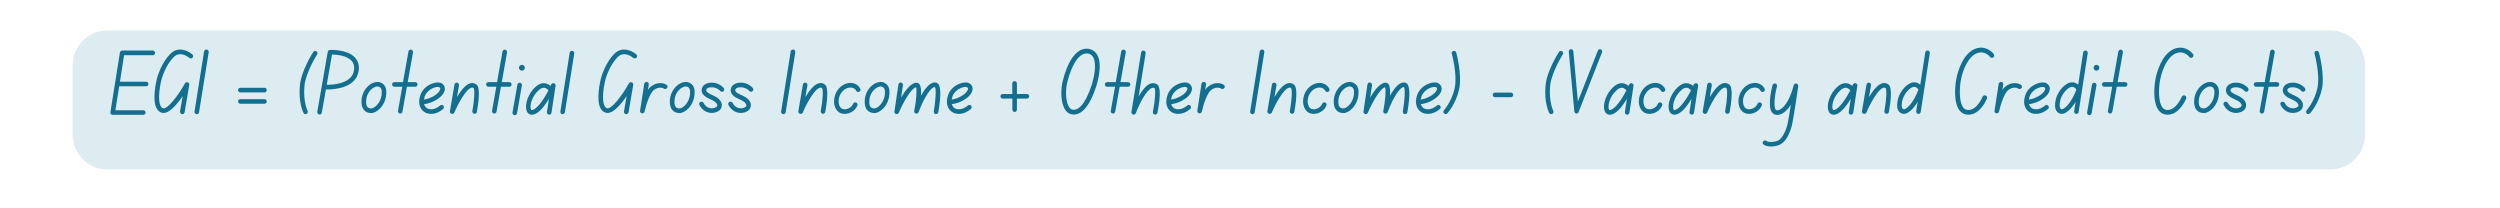 <svg xmlns="http://www.w3.org/2000/svg" xmlns:xlink="http://www.w3.org/1999/xlink" width="480" zoomAndPan="magnify" viewBox="0 0 360 30" height="40" preserveAspectRatio="xMidYMid meet" version="1.0"><defs><g/></defs><path fill="#dcecf1" d="M 15.477 4.387 L 335.566 4.387 C 336.895 4.387 338.168 4.914 339.105 5.852 C 340.047 6.789 340.574 8.062 340.574 9.391 L 340.574 19.402 C 340.574 20.73 340.047 22.004 339.105 22.941 C 338.168 23.879 336.895 24.406 335.566 24.406 L 15.477 24.406 C 14.148 24.406 12.875 23.879 11.938 22.941 C 10.996 22.004 10.469 20.73 10.469 19.402 L 10.469 9.391 C 10.469 6.625 12.711 4.387 15.477 4.387 Z M 15.477 4.387 " fill-opacity="1" fill-rule="nonzero"/><g fill="#136f8f" fill-opacity="1"><g transform="translate(15.804, 16.453)"><g><path d="M 6.199 -9.172 L 1.785 -9.172 C 1.625 -9.172 1.492 -9.051 1.465 -8.891 L 0.094 -0.293 C 0.078 -0.199 0.105 -0.105 0.172 -0.027 C 0.238 0.039 0.32 0.078 0.426 0.078 L 4.824 0.078 C 5.012 0.078 5.16 -0.066 5.16 -0.238 C 5.16 -0.426 5.012 -0.574 4.824 -0.574 L 0.812 -0.574 L 1.359 -4.027 L 5.254 -4.027 C 5.426 -4.027 5.574 -4.172 5.574 -4.359 C 5.574 -4.531 5.426 -4.68 5.254 -4.68 L 1.465 -4.68 L 2.066 -8.504 L 6.199 -8.504 C 6.387 -8.504 6.531 -8.664 6.531 -8.84 C 6.531 -9.023 6.387 -9.172 6.199 -9.172 Z M 6.199 -9.172 "/></g></g></g><g fill="#136f8f" fill-opacity="1"><g transform="translate(21.962, 16.453)"><g><path d="M 5.73 -8.625 C 5.133 -9.145 3.691 -9.84 2.574 -8.707 C 1.348 -7.492 0.691 -5.547 0.535 -4.691 C 0.172 -2.879 0.012 -0.641 1.32 -0.227 C 2.266 0.078 3.48 -1.348 4.348 -2.613 L 3.961 -0.414 C 3.934 -0.227 4.051 -0.055 4.238 -0.012 C 4.254 -0.012 4.281 -0.012 4.293 -0.012 C 4.453 -0.012 4.598 -0.133 4.625 -0.293 L 5.293 -4.227 C 5.32 -4.387 5.227 -4.547 5.078 -4.598 C 4.918 -4.652 4.746 -4.586 4.664 -4.438 C 3.625 -2.559 2.105 -0.668 1.52 -0.867 C 0.895 -1.055 0.773 -2.48 1.188 -4.559 C 1.348 -5.348 1.934 -7.117 3.055 -8.238 C 4.012 -9.199 5.238 -8.172 5.293 -8.117 C 5.438 -8 5.641 -8.012 5.773 -8.16 C 5.891 -8.293 5.879 -8.504 5.73 -8.625 Z M 5.73 -8.625 "/></g></g></g><g fill="#136f8f" fill-opacity="1"><g transform="translate(27.88, 16.453)"><g><path d="M 0.785 -0.293 L 2.172 -8.934 C 2.199 -9.117 2.066 -9.293 1.895 -9.32 C 1.707 -9.344 1.531 -9.227 1.508 -9.039 L 0.133 -0.398 C 0.094 -0.227 0.227 -0.055 0.414 -0.012 C 0.426 -0.012 0.441 -0.012 0.465 -0.012 C 0.625 -0.012 0.762 -0.133 0.785 -0.293 Z M 0.785 -0.293 "/></g></g></g><g fill="#136f8f" fill-opacity="1"><g transform="translate(30.173, 16.453)"><g/></g></g><g fill="#136f8f" fill-opacity="1"><g transform="translate(33.786, 16.453)"><g><path d="M 0.828 -3.145 L 4.305 -3.145 C 4.48 -3.145 4.625 -3.293 4.625 -3.48 C 4.625 -3.668 4.48 -3.812 4.305 -3.812 L 0.828 -3.812 C 0.641 -3.812 0.492 -3.668 0.492 -3.48 C 0.492 -3.293 0.641 -3.145 0.828 -3.145 Z M 4.305 -2.172 L 0.828 -2.172 C 0.641 -2.172 0.492 -2.027 0.492 -1.84 C 0.492 -1.668 0.641 -1.52 0.828 -1.52 L 4.305 -1.52 C 4.48 -1.52 4.625 -1.668 4.625 -1.84 C 4.625 -2.027 4.48 -2.172 4.305 -2.172 Z M 4.305 -2.172 "/></g></g></g><g fill="#136f8f" fill-opacity="1"><g transform="translate(39.104, 16.453)"><g/></g></g><g fill="#136f8f" fill-opacity="1"><g transform="translate(42.716, 16.453)"><g><path d="M 2.945 -8.613 C 3.055 -8.773 3 -8.973 2.852 -9.066 C 2.691 -9.172 2.492 -9.117 2.398 -8.973 C 2.32 -8.867 0.652 -6.254 0.465 -4.133 C 0.238 -1.652 0.961 -0.254 0.988 -0.188 C 1.055 -0.078 1.16 -0.012 1.281 -0.012 C 1.332 -0.012 1.387 -0.027 1.441 -0.055 C 1.602 -0.133 1.652 -0.332 1.574 -0.492 C 1.574 -0.508 0.918 -1.801 1.121 -4.066 C 1.305 -6.027 2.934 -8.586 2.945 -8.613 Z M 2.945 -8.613 "/></g></g></g><g fill="#136f8f" fill-opacity="1"><g transform="translate(45.636, 16.453)"><g><path d="M 5.48 -8.172 C 4.359 -9.371 1.973 -9.266 1.867 -9.266 C 1.719 -9.25 1.586 -9.145 1.559 -8.984 L 0.055 -0.359 C 0.027 -0.172 0.148 0 0.32 0.027 C 0.348 0.039 0.359 0.039 0.387 0.039 C 0.547 0.039 0.68 -0.078 0.707 -0.238 L 1.293 -3.574 C 1.707 -3.559 2.48 -3.586 3.293 -3.773 C 4.906 -4.145 5.852 -5.012 6.012 -6.277 C 6.117 -7.039 5.934 -7.664 5.48 -8.172 Z M 5.348 -6.371 C 5.094 -4.414 2.398 -4.238 1.414 -4.238 L 2.172 -8.598 C 2.773 -8.586 4.281 -8.492 4.984 -7.707 C 5.305 -7.359 5.426 -6.934 5.348 -6.371 Z M 5.348 -6.371 "/></g></g></g><g fill="#136f8f" fill-opacity="1"><g transform="translate(51.634, 16.453)"><g><path d="M 3.984 -3.453 C 3.945 -3.895 3.719 -4.281 3.348 -4.48 C 2.961 -4.719 2.465 -4.707 1.988 -4.48 C 1.32 -4.16 0.52 -3.32 0.426 -2.039 C 0.387 -1.387 0.508 -0.895 0.812 -0.574 C 1.055 -0.305 1.398 -0.172 1.828 -0.172 C 2.238 -0.172 2.719 -0.441 3.133 -0.879 C 3.492 -1.266 4.078 -2.121 3.984 -3.453 Z M 2.641 -1.32 C 2.332 -0.988 2 -0.84 1.828 -0.84 C 1.586 -0.84 1.414 -0.895 1.293 -1.027 C 1.133 -1.199 1.055 -1.531 1.094 -1.988 C 1.145 -2.934 1.734 -3.625 2.266 -3.879 C 2.426 -3.961 2.574 -4 2.707 -4 C 2.828 -4 2.934 -3.973 3.027 -3.918 C 3.199 -3.812 3.305 -3.625 3.332 -3.414 C 3.414 -2.32 2.934 -1.641 2.641 -1.32 Z M 2.641 -1.32 "/></g></g></g><g fill="#136f8f" fill-opacity="1"><g transform="translate(55.966, 16.453)"><g><path d="M 3.824 -4.625 L 2.746 -4.625 L 3.508 -8.918 C 3.531 -9.094 3.414 -9.266 3.238 -9.305 C 3.055 -9.332 2.879 -9.211 2.852 -9.039 L 2.066 -4.625 L 0.828 -4.625 C 0.641 -4.625 0.492 -4.48 0.492 -4.293 C 0.492 -4.105 0.641 -3.961 0.828 -3.961 L 1.961 -3.961 L 1.348 -0.492 C 1.305 -0.305 1.426 -0.148 1.613 -0.105 C 1.625 -0.105 1.641 -0.105 1.668 -0.105 C 1.828 -0.105 1.961 -0.215 1.988 -0.375 L 2.625 -3.961 L 3.824 -3.961 C 4.012 -3.961 4.16 -4.105 4.16 -4.293 C 4.16 -4.48 4.012 -4.625 3.824 -4.625 Z M 3.824 -4.625 "/></g></g></g><g fill="#136f8f" fill-opacity="1"><g transform="translate(59.965, 16.453)"><g><path d="M 3.426 -1.266 C 3.078 -0.973 2.531 -0.641 1.895 -0.734 C 1.602 -0.773 1.375 -0.918 1.227 -1.172 C 1.172 -1.254 1.133 -1.348 1.105 -1.453 C 1.574 -1.508 2.398 -1.691 3.266 -2.348 C 3.824 -2.773 4.133 -3.305 4.094 -3.758 C 4.066 -4.066 3.895 -4.32 3.586 -4.48 C 3.266 -4.641 2.746 -4.613 2.215 -4.398 C 1.441 -4.105 0.84 -3.508 0.586 -2.812 C 0.465 -2.465 0.398 -2.121 0.398 -1.812 C 0.398 -1.801 0.398 -1.801 0.398 -1.801 C 0.398 -1.758 0.398 -1.734 0.398 -1.707 C 0.414 -1.387 0.508 -1.078 0.652 -0.828 C 0.906 -0.414 1.305 -0.148 1.785 -0.078 C 1.906 -0.066 2.012 -0.055 2.105 -0.055 C 2.852 -0.055 3.453 -0.426 3.852 -0.762 C 3.984 -0.879 4 -1.094 3.879 -1.227 C 3.773 -1.375 3.559 -1.387 3.426 -1.266 Z M 1.199 -2.586 C 1.398 -3.105 1.867 -3.559 2.453 -3.801 C 2.691 -3.895 2.906 -3.934 3.066 -3.934 C 3.172 -3.934 3.238 -3.906 3.293 -3.895 C 3.414 -3.824 3.438 -3.758 3.438 -3.707 C 3.453 -3.531 3.281 -3.188 2.867 -2.867 C 2.145 -2.332 1.465 -2.16 1.078 -2.121 C 1.105 -2.266 1.145 -2.426 1.199 -2.586 Z M 1.199 -2.586 "/></g></g></g><g fill="#136f8f" fill-opacity="1"><g transform="translate(64.47, 16.453)"><g><path d="M 4.16 -4.266 C 3.895 -4.48 3.586 -4.547 3.266 -4.465 C 2.574 -4.293 1.879 -3.387 1.332 -2.48 L 1.625 -4.16 C 1.652 -4.348 1.531 -4.52 1.359 -4.547 C 1.172 -4.574 1 -4.453 0.973 -4.281 L 0.32 -0.441 C 0.293 -0.266 0.398 -0.105 0.559 -0.066 C 0.586 -0.055 0.625 -0.055 0.652 -0.055 C 0.785 -0.055 0.906 -0.133 0.961 -0.254 C 1.492 -1.531 2.641 -3.625 3.426 -3.824 C 3.547 -3.867 3.641 -3.84 3.734 -3.758 C 3.918 -3.52 3.84 -2.012 3.547 -0.453 C 3.52 -0.281 3.641 -0.105 3.812 -0.066 C 4 -0.039 4.16 -0.16 4.199 -0.332 C 4.426 -1.602 4.734 -3.801 4.16 -4.266 Z M 4.16 -4.266 "/></g></g></g><g fill="#136f8f" fill-opacity="1"><g transform="translate(69.509, 16.453)"><g><path d="M 3.824 -4.625 L 2.746 -4.625 L 3.508 -8.918 C 3.531 -9.094 3.414 -9.266 3.238 -9.305 C 3.055 -9.332 2.879 -9.211 2.852 -9.039 L 2.066 -4.625 L 0.828 -4.625 C 0.641 -4.625 0.492 -4.48 0.492 -4.293 C 0.492 -4.105 0.641 -3.961 0.828 -3.961 L 1.961 -3.961 L 1.348 -0.492 C 1.305 -0.305 1.426 -0.148 1.613 -0.105 C 1.625 -0.105 1.641 -0.105 1.668 -0.105 C 1.828 -0.105 1.961 -0.215 1.988 -0.375 L 2.625 -3.961 L 3.824 -3.961 C 4.012 -3.961 4.16 -4.105 4.16 -4.293 C 4.16 -4.48 4.012 -4.625 3.824 -4.625 Z M 3.824 -4.625 "/></g></g></g><g fill="#136f8f" fill-opacity="1"><g transform="translate(73.508, 16.453)"><g><path d="M 1.375 -4.531 C 1.199 -4.559 1.027 -4.438 1 -4.266 L 0.293 -0.254 C 0.266 -0.066 0.387 0.105 0.559 0.133 C 0.574 0.133 0.602 0.133 0.613 0.133 C 0.773 0.133 0.906 0.027 0.945 -0.133 L 1.641 -4.145 C 1.68 -4.332 1.559 -4.508 1.375 -4.531 Z M 1.652 -7.117 C 1.414 -7.117 1.227 -6.934 1.227 -6.691 C 1.227 -6.465 1.414 -6.277 1.652 -6.277 C 1.879 -6.277 2.066 -6.465 2.066 -6.691 C 2.066 -6.934 1.879 -7.117 1.652 -7.117 Z M 1.652 -7.117 "/></g></g></g><g fill="#136f8f" fill-opacity="1"><g transform="translate(75.454, 16.453)"><g><path d="M 4.32 -4.465 C 4.16 -4.508 3.984 -4.426 3.918 -4.281 C 3.895 -4.211 3.867 -4.145 3.824 -4.078 C 3.641 -4.238 3.387 -4.398 3.066 -4.453 C 2.598 -4.531 2.133 -4.371 1.68 -3.961 C 0.574 -2.984 0.105 -1.414 0.359 -0.574 C 0.453 -0.215 0.691 0 1 0.055 C 1.039 0.055 1.094 0.066 1.133 0.066 C 2.027 0.066 2.934 -1.121 3.598 -2.227 L 3.305 -0.32 C 3.281 -0.148 3.414 0.027 3.586 0.055 C 3.773 0.078 3.934 -0.039 3.961 -0.227 L 4.547 -4.094 C 4.574 -4.254 4.48 -4.414 4.32 -4.465 Z M 1.094 -0.602 C 1.039 -0.613 1 -0.707 0.988 -0.762 C 0.812 -1.32 1.16 -2.625 2.121 -3.465 C 2.371 -3.707 2.625 -3.812 2.852 -3.812 C 2.879 -3.812 2.918 -3.812 2.961 -3.812 C 3.199 -3.773 3.398 -3.586 3.531 -3.453 C 2.48 -1.398 1.508 -0.547 1.094 -0.602 Z M 1.094 -0.602 "/></g></g></g><g fill="#136f8f" fill-opacity="1"><g transform="translate(80.346, 16.453)"><g><path d="M 2.066 -9.133 C 1.895 -9.172 1.719 -9.039 1.691 -8.867 L 0.348 -0.387 C 0.32 -0.215 0.441 -0.039 0.613 -0.012 C 0.641 -0.012 0.652 -0.012 0.668 -0.012 C 0.828 -0.012 0.973 -0.133 1 -0.293 L 2.348 -8.758 C 2.371 -8.945 2.254 -9.105 2.066 -9.133 Z M 2.066 -9.133 "/></g></g></g><g fill="#136f8f" fill-opacity="1"><g transform="translate(82.279, 16.453)"><g/></g></g><g fill="#136f8f" fill-opacity="1"><g transform="translate(85.891, 16.453)"><g><path d="M 5.73 -8.625 C 5.133 -9.145 3.691 -9.84 2.574 -8.707 C 1.348 -7.492 0.691 -5.547 0.535 -4.691 C 0.172 -2.879 0.012 -0.641 1.32 -0.227 C 2.266 0.078 3.48 -1.348 4.348 -2.613 L 3.961 -0.414 C 3.934 -0.227 4.051 -0.055 4.238 -0.012 C 4.254 -0.012 4.281 -0.012 4.293 -0.012 C 4.453 -0.012 4.598 -0.133 4.625 -0.293 L 5.293 -4.227 C 5.32 -4.387 5.227 -4.547 5.078 -4.598 C 4.918 -4.652 4.746 -4.586 4.664 -4.438 C 3.625 -2.559 2.105 -0.668 1.52 -0.867 C 0.895 -1.055 0.773 -2.48 1.188 -4.559 C 1.348 -5.348 1.934 -7.117 3.055 -8.238 C 4.012 -9.199 5.238 -8.172 5.293 -8.117 C 5.438 -8 5.641 -8.012 5.773 -8.16 C 5.891 -8.293 5.879 -8.504 5.73 -8.625 Z M 5.73 -8.625 "/></g></g></g><g fill="#136f8f" fill-opacity="1"><g transform="translate(91.81, 16.453)"><g><path d="M 4.188 -4.227 C 4.145 -4.254 3.227 -4.906 1.988 -4.039 C 1.812 -3.918 1.641 -3.734 1.492 -3.508 L 1.613 -4.281 C 1.641 -4.465 1.52 -4.625 1.348 -4.652 C 1.16 -4.68 0.988 -4.559 0.961 -4.387 L 0.359 -0.508 C 0.332 -0.332 0.453 -0.172 0.625 -0.133 C 0.641 -0.133 0.668 -0.133 0.68 -0.133 C 0.84 -0.133 0.973 -0.227 1.012 -0.387 C 1.227 -1.387 1.801 -3.105 2.359 -3.508 C 3.199 -4.094 3.773 -3.707 3.785 -3.691 C 3.934 -3.586 4.145 -3.625 4.254 -3.773 C 4.359 -3.918 4.332 -4.121 4.188 -4.227 Z M 4.188 -4.227 "/></g></g></g><g fill="#136f8f" fill-opacity="1"><g transform="translate(96.035, 16.453)"><g><path d="M 3.984 -3.453 C 3.945 -3.895 3.719 -4.281 3.348 -4.48 C 2.961 -4.719 2.465 -4.707 1.988 -4.48 C 1.32 -4.16 0.52 -3.32 0.426 -2.039 C 0.387 -1.387 0.508 -0.895 0.812 -0.574 C 1.055 -0.305 1.398 -0.172 1.828 -0.172 C 2.238 -0.172 2.719 -0.441 3.133 -0.879 C 3.492 -1.266 4.078 -2.121 3.984 -3.453 Z M 2.641 -1.32 C 2.332 -0.988 2 -0.84 1.828 -0.84 C 1.586 -0.84 1.414 -0.895 1.293 -1.027 C 1.133 -1.199 1.055 -1.531 1.094 -1.988 C 1.145 -2.934 1.734 -3.625 2.266 -3.879 C 2.426 -3.961 2.574 -4 2.707 -4 C 2.828 -4 2.934 -3.973 3.027 -3.918 C 3.199 -3.812 3.305 -3.625 3.332 -3.414 C 3.414 -2.32 2.934 -1.641 2.641 -1.32 Z M 2.641 -1.32 "/></g></g></g><g fill="#136f8f" fill-opacity="1"><g transform="translate(100.367, 16.453)"><g><path d="M 1.547 -3.773 C 1.867 -3.945 2.453 -3.906 2.758 -3.758 C 3.105 -3.613 3.266 -3.465 3.332 -3.359 C 3.453 -3.227 3.652 -3.199 3.801 -3.305 C 3.945 -3.426 3.961 -3.625 3.852 -3.773 C 3.68 -3.984 3.414 -4.188 3.055 -4.359 C 2.574 -4.586 1.773 -4.641 1.238 -4.359 C 0.934 -4.199 0.734 -3.934 0.68 -3.613 C 0.547 -2.773 1.414 -2.387 2.121 -2.066 C 2.598 -1.852 2.906 -1.574 2.918 -1.32 C 2.934 -1.199 2.879 -1.105 2.773 -1.039 C 2.492 -0.852 2.133 -0.801 1.812 -0.895 C 1.441 -0.988 1.133 -1.254 0.934 -1.641 C 0.852 -1.801 0.652 -1.852 0.48 -1.773 C 0.32 -1.691 0.266 -1.492 0.348 -1.332 C 0.641 -0.773 1.094 -0.398 1.641 -0.254 C 1.801 -0.215 1.961 -0.188 2.121 -0.188 C 2.48 -0.188 2.828 -0.293 3.133 -0.48 C 3.438 -0.68 3.598 -1.012 3.574 -1.375 C 3.559 -1.668 3.371 -2.238 2.387 -2.68 C 1.625 -3.012 1.293 -3.211 1.332 -3.508 C 1.348 -3.586 1.387 -3.691 1.547 -3.773 Z M 1.547 -3.773 "/></g></g></g><g fill="#136f8f" fill-opacity="1"><g transform="translate(104.553, 16.453)"><g><path d="M 1.547 -3.773 C 1.867 -3.945 2.453 -3.906 2.758 -3.758 C 3.105 -3.613 3.266 -3.465 3.332 -3.359 C 3.453 -3.227 3.652 -3.199 3.801 -3.305 C 3.945 -3.426 3.961 -3.625 3.852 -3.773 C 3.68 -3.984 3.414 -4.188 3.055 -4.359 C 2.574 -4.586 1.773 -4.641 1.238 -4.359 C 0.934 -4.199 0.734 -3.934 0.68 -3.613 C 0.547 -2.773 1.414 -2.387 2.121 -2.066 C 2.598 -1.852 2.906 -1.574 2.918 -1.32 C 2.934 -1.199 2.879 -1.105 2.773 -1.039 C 2.492 -0.852 2.133 -0.801 1.812 -0.895 C 1.441 -0.988 1.133 -1.254 0.934 -1.641 C 0.852 -1.801 0.652 -1.852 0.48 -1.773 C 0.32 -1.691 0.266 -1.492 0.348 -1.332 C 0.641 -0.773 1.094 -0.398 1.641 -0.254 C 1.801 -0.215 1.961 -0.188 2.121 -0.188 C 2.48 -0.188 2.828 -0.293 3.133 -0.48 C 3.438 -0.68 3.598 -1.012 3.574 -1.375 C 3.559 -1.668 3.371 -2.238 2.387 -2.68 C 1.625 -3.012 1.293 -3.211 1.332 -3.508 C 1.348 -3.586 1.387 -3.691 1.547 -3.773 Z M 1.547 -3.773 "/></g></g></g><g fill="#136f8f" fill-opacity="1"><g transform="translate(108.738, 16.453)"><g/></g></g><g fill="#136f8f" fill-opacity="1"><g transform="translate(112.351, 16.453)"><g><path d="M 0.785 -0.293 L 2.172 -8.934 C 2.199 -9.117 2.066 -9.293 1.895 -9.32 C 1.707 -9.344 1.531 -9.227 1.508 -9.039 L 0.133 -0.398 C 0.094 -0.227 0.227 -0.055 0.414 -0.012 C 0.426 -0.012 0.441 -0.012 0.465 -0.012 C 0.625 -0.012 0.762 -0.133 0.785 -0.293 Z M 0.785 -0.293 "/></g></g></g><g fill="#136f8f" fill-opacity="1"><g transform="translate(114.643, 16.453)"><g><path d="M 4.16 -4.266 C 3.895 -4.48 3.586 -4.547 3.266 -4.465 C 2.574 -4.293 1.879 -3.387 1.332 -2.48 L 1.625 -4.16 C 1.652 -4.348 1.531 -4.52 1.359 -4.547 C 1.172 -4.574 1 -4.453 0.973 -4.281 L 0.32 -0.441 C 0.293 -0.266 0.398 -0.105 0.559 -0.066 C 0.586 -0.055 0.625 -0.055 0.652 -0.055 C 0.785 -0.055 0.906 -0.133 0.961 -0.254 C 1.492 -1.531 2.641 -3.625 3.426 -3.824 C 3.547 -3.867 3.641 -3.84 3.734 -3.758 C 3.918 -3.52 3.84 -2.012 3.547 -0.453 C 3.52 -0.281 3.641 -0.105 3.812 -0.066 C 4 -0.039 4.16 -0.16 4.199 -0.332 C 4.426 -1.602 4.734 -3.801 4.16 -4.266 Z M 4.16 -4.266 "/></g></g></g><g fill="#136f8f" fill-opacity="1"><g transform="translate(119.682, 16.453)"><g><path d="M 4.199 -3.668 C 4.188 -3.707 3.84 -4.426 2.961 -4.508 C 1.746 -4.598 0.812 -3.641 0.535 -2.641 C 0.199 -1.52 0.613 -0.387 1.453 -0.133 C 1.625 -0.078 1.785 -0.055 1.961 -0.055 C 2.719 -0.055 3.492 -0.535 3.785 -1.266 C 3.852 -1.441 3.773 -1.625 3.598 -1.691 C 3.438 -1.758 3.238 -1.68 3.172 -1.52 C 2.945 -0.934 2.227 -0.586 1.652 -0.762 C 1.172 -0.906 0.945 -1.707 1.16 -2.465 C 1.375 -3.188 2.055 -3.918 2.906 -3.84 C 3.398 -3.801 3.598 -3.414 3.598 -3.387 C 3.68 -3.227 3.879 -3.16 4.039 -3.238 C 4.199 -3.305 4.281 -3.508 4.199 -3.668 Z M 4.199 -3.668 "/></g></g></g><g fill="#136f8f" fill-opacity="1"><g transform="translate(124.094, 16.453)"><g><path d="M 3.984 -3.453 C 3.945 -3.895 3.719 -4.281 3.348 -4.48 C 2.961 -4.719 2.465 -4.707 1.988 -4.48 C 1.32 -4.16 0.52 -3.32 0.426 -2.039 C 0.387 -1.387 0.508 -0.895 0.812 -0.574 C 1.055 -0.305 1.398 -0.172 1.828 -0.172 C 2.238 -0.172 2.719 -0.441 3.133 -0.879 C 3.492 -1.266 4.078 -2.121 3.984 -3.453 Z M 2.641 -1.32 C 2.332 -0.988 2 -0.84 1.828 -0.84 C 1.586 -0.84 1.414 -0.895 1.293 -1.027 C 1.133 -1.199 1.055 -1.531 1.094 -1.988 C 1.145 -2.934 1.734 -3.625 2.266 -3.879 C 2.426 -3.961 2.574 -4 2.707 -4 C 2.828 -4 2.934 -3.973 3.027 -3.918 C 3.199 -3.812 3.305 -3.625 3.332 -3.414 C 3.414 -2.32 2.934 -1.641 2.641 -1.32 Z M 2.641 -1.32 "/></g></g></g><g fill="#136f8f" fill-opacity="1"><g transform="translate(128.426, 16.453)"><g><path d="M 6.453 -4.531 C 5.625 -4.812 4.812 -3.785 4.199 -2.668 C 4.238 -3.371 4.199 -4.027 3.984 -4.32 C 3.879 -4.453 3.734 -4.531 3.574 -4.547 C 3.305 -4.559 2.492 -4.414 1.332 -2.398 L 1.602 -4.199 C 1.625 -4.371 1.492 -4.547 1.32 -4.574 C 1.145 -4.598 0.973 -4.48 0.945 -4.293 L 0.375 -0.398 C 0.348 -0.238 0.441 -0.078 0.602 -0.039 C 0.762 0.012 0.934 -0.066 1 -0.227 C 1.746 -1.961 2.879 -3.812 3.48 -3.879 C 3.641 -3.559 3.531 -2.012 3.227 -0.492 C 3.188 -0.32 3.293 -0.148 3.453 -0.105 C 3.625 -0.055 3.801 -0.148 3.852 -0.305 C 4.707 -2.598 5.73 -4 6.211 -3.906 C 6.398 -3.625 6.32 -2.012 6.039 -0.414 C 6.012 -0.227 6.133 -0.055 6.305 -0.027 C 6.332 -0.027 6.344 -0.027 6.359 -0.027 C 6.52 -0.027 6.664 -0.133 6.691 -0.293 C 7.145 -2.895 7.066 -4.32 6.453 -4.531 Z M 6.453 -4.531 "/></g></g></g><g fill="#136f8f" fill-opacity="1"><g transform="translate(135.958, 16.453)"><g><path d="M 3.426 -1.266 C 3.078 -0.973 2.531 -0.641 1.895 -0.734 C 1.602 -0.773 1.375 -0.918 1.227 -1.172 C 1.172 -1.254 1.133 -1.348 1.105 -1.453 C 1.574 -1.508 2.398 -1.691 3.266 -2.348 C 3.824 -2.773 4.133 -3.305 4.094 -3.758 C 4.066 -4.066 3.895 -4.32 3.586 -4.48 C 3.266 -4.641 2.746 -4.613 2.215 -4.398 C 1.441 -4.105 0.84 -3.508 0.586 -2.812 C 0.465 -2.465 0.398 -2.121 0.398 -1.812 C 0.398 -1.801 0.398 -1.801 0.398 -1.801 C 0.398 -1.758 0.398 -1.734 0.398 -1.707 C 0.414 -1.387 0.508 -1.078 0.652 -0.828 C 0.906 -0.414 1.305 -0.148 1.785 -0.078 C 1.906 -0.066 2.012 -0.055 2.105 -0.055 C 2.852 -0.055 3.453 -0.426 3.852 -0.762 C 3.984 -0.879 4 -1.094 3.879 -1.227 C 3.773 -1.375 3.559 -1.387 3.426 -1.266 Z M 1.199 -2.586 C 1.398 -3.105 1.867 -3.559 2.453 -3.801 C 2.691 -3.895 2.906 -3.934 3.066 -3.934 C 3.172 -3.934 3.238 -3.906 3.293 -3.895 C 3.414 -3.824 3.438 -3.758 3.438 -3.707 C 3.453 -3.531 3.281 -3.188 2.867 -2.867 C 2.145 -2.332 1.465 -2.16 1.078 -2.121 C 1.105 -2.266 1.145 -2.426 1.199 -2.586 Z M 1.199 -2.586 "/></g></g></g><g fill="#136f8f" fill-opacity="1"><g transform="translate(140.463, 16.453)"><g/></g></g><g fill="#136f8f" fill-opacity="1"><g transform="translate(144.075, 16.453)"><g><path d="M 3.801 -2.918 L 2.359 -2.918 L 2.359 -4.453 C 2.359 -4.625 2.199 -4.773 2.027 -4.773 C 1.84 -4.773 1.691 -4.625 1.691 -4.453 L 1.691 -2.918 L 0.32 -2.918 C 0.133 -2.918 -0.012 -2.773 -0.012 -2.586 C -0.012 -2.398 0.133 -2.254 0.32 -2.254 L 1.707 -2.254 L 1.707 -0.668 C 1.707 -0.48 1.852 -0.332 2.039 -0.332 C 2.215 -0.332 2.359 -0.48 2.359 -0.668 L 2.359 -2.254 L 3.801 -2.254 C 3.973 -2.254 4.133 -2.398 4.133 -2.586 C 4.133 -2.773 3.973 -2.918 3.801 -2.918 Z M 3.801 -2.918 "/></g></g></g><g fill="#136f8f" fill-opacity="1"><g transform="translate(148.874, 16.453)"><g/></g></g><g fill="#136f8f" fill-opacity="1"><g transform="translate(152.486, 16.453)"><g><path d="M 5.547 -8.492 C 5.32 -8.945 4.961 -9.238 4.492 -9.371 C 4.145 -9.477 3.613 -9.52 3.012 -9.184 C 2.012 -8.625 1.199 -7.227 0.602 -5 C 0.227 -3.652 0.215 -1.668 0.906 -0.641 C 1.16 -0.254 1.52 -0.027 1.918 0.027 C 2 0.027 2.066 0.039 2.133 0.039 C 3.398 0.039 4.492 -1.32 5.371 -4.012 L 5.387 -4.066 C 5.48 -4.359 6.32 -7.039 5.547 -8.492 Z M 4.734 -4.266 L 4.719 -4.227 C 3.707 -1.133 2.68 -0.574 2 -0.652 C 1.801 -0.68 1.625 -0.801 1.465 -1.027 C 0.973 -1.758 0.879 -3.453 1.254 -4.824 C 1.945 -7.359 2.773 -8.266 3.348 -8.586 C 3.559 -8.707 3.773 -8.758 3.973 -8.758 C 4.094 -8.758 4.199 -8.746 4.305 -8.719 C 4.586 -8.637 4.801 -8.453 4.945 -8.184 C 5.465 -7.199 5.051 -5.266 4.734 -4.266 Z M 4.734 -4.266 "/></g></g></g><g fill="#136f8f" fill-opacity="1"><g transform="translate(158.605, 16.453)"><g><path d="M 3.824 -4.625 L 2.746 -4.625 L 3.508 -8.918 C 3.531 -9.094 3.414 -9.266 3.238 -9.305 C 3.055 -9.332 2.879 -9.211 2.852 -9.039 L 2.066 -4.625 L 0.828 -4.625 C 0.641 -4.625 0.492 -4.48 0.492 -4.293 C 0.492 -4.105 0.641 -3.961 0.828 -3.961 L 1.961 -3.961 L 1.348 -0.492 C 1.305 -0.305 1.426 -0.148 1.613 -0.105 C 1.625 -0.105 1.641 -0.105 1.668 -0.105 C 1.828 -0.105 1.961 -0.215 1.988 -0.375 L 2.625 -3.961 L 3.824 -3.961 C 4.012 -3.961 4.16 -4.105 4.16 -4.293 C 4.16 -4.48 4.012 -4.625 3.824 -4.625 Z M 3.824 -4.625 "/></g></g></g><g fill="#136f8f" fill-opacity="1"><g transform="translate(162.604, 16.453)"><g><path d="M 3.984 -4.332 C 3.707 -4.492 3.387 -4.52 3.055 -4.414 C 2.426 -4.188 1.828 -3.387 1.359 -2.574 L 2.371 -8.785 C 2.398 -8.973 2.281 -9.133 2.094 -9.172 C 1.918 -9.199 1.746 -9.078 1.719 -8.891 L 0.32 -0.332 C 0.293 -0.16 0.398 0 0.559 0.039 C 0.586 0.039 0.613 0.055 0.652 0.055 C 0.785 0.055 0.906 -0.039 0.961 -0.16 C 1.414 -1.414 2.453 -3.492 3.281 -3.785 C 3.426 -3.84 3.531 -3.824 3.641 -3.773 C 3.84 -3.531 3.734 -1.934 3.414 -0.348 C 3.387 -0.172 3.492 0.012 3.68 0.039 C 3.852 0.078 4.027 -0.039 4.066 -0.215 C 4.664 -3.227 4.359 -4.105 3.984 -4.332 Z M 3.984 -4.332 "/></g></g></g><g fill="#136f8f" fill-opacity="1"><g transform="translate(167.549, 16.453)"><g><path d="M 3.426 -1.266 C 3.078 -0.973 2.531 -0.641 1.895 -0.734 C 1.602 -0.773 1.375 -0.918 1.227 -1.172 C 1.172 -1.254 1.133 -1.348 1.105 -1.453 C 1.574 -1.508 2.398 -1.691 3.266 -2.348 C 3.824 -2.773 4.133 -3.305 4.094 -3.758 C 4.066 -4.066 3.895 -4.32 3.586 -4.48 C 3.266 -4.641 2.746 -4.613 2.215 -4.398 C 1.441 -4.105 0.84 -3.508 0.586 -2.812 C 0.465 -2.465 0.398 -2.121 0.398 -1.812 C 0.398 -1.801 0.398 -1.801 0.398 -1.801 C 0.398 -1.758 0.398 -1.734 0.398 -1.707 C 0.414 -1.387 0.508 -1.078 0.652 -0.828 C 0.906 -0.414 1.305 -0.148 1.785 -0.078 C 1.906 -0.066 2.012 -0.055 2.105 -0.055 C 2.852 -0.055 3.453 -0.426 3.852 -0.762 C 3.984 -0.879 4 -1.094 3.879 -1.227 C 3.773 -1.375 3.559 -1.387 3.426 -1.266 Z M 1.199 -2.586 C 1.398 -3.105 1.867 -3.559 2.453 -3.801 C 2.691 -3.895 2.906 -3.934 3.066 -3.934 C 3.172 -3.934 3.238 -3.906 3.293 -3.895 C 3.414 -3.824 3.438 -3.758 3.438 -3.707 C 3.453 -3.531 3.281 -3.188 2.867 -2.867 C 2.145 -2.332 1.465 -2.16 1.078 -2.121 C 1.105 -2.266 1.145 -2.426 1.199 -2.586 Z M 1.199 -2.586 "/></g></g></g><g fill="#136f8f" fill-opacity="1"><g transform="translate(172.054, 16.453)"><g><path d="M 4.188 -4.227 C 4.145 -4.254 3.227 -4.906 1.988 -4.039 C 1.812 -3.918 1.641 -3.734 1.492 -3.508 L 1.613 -4.281 C 1.641 -4.465 1.52 -4.625 1.348 -4.652 C 1.16 -4.68 0.988 -4.559 0.961 -4.387 L 0.359 -0.508 C 0.332 -0.332 0.453 -0.172 0.625 -0.133 C 0.641 -0.133 0.668 -0.133 0.68 -0.133 C 0.84 -0.133 0.973 -0.227 1.012 -0.387 C 1.227 -1.387 1.801 -3.105 2.359 -3.508 C 3.199 -4.094 3.773 -3.707 3.785 -3.691 C 3.934 -3.586 4.145 -3.625 4.254 -3.773 C 4.359 -3.918 4.332 -4.121 4.188 -4.227 Z M 4.188 -4.227 "/></g></g></g><g fill="#136f8f" fill-opacity="1"><g transform="translate(176.28, 16.453)"><g/></g></g><g fill="#136f8f" fill-opacity="1"><g transform="translate(179.892, 16.453)"><g><path d="M 0.785 -0.293 L 2.172 -8.934 C 2.199 -9.117 2.066 -9.293 1.895 -9.32 C 1.707 -9.344 1.531 -9.227 1.508 -9.039 L 0.133 -0.398 C 0.094 -0.227 0.227 -0.055 0.414 -0.012 C 0.426 -0.012 0.441 -0.012 0.465 -0.012 C 0.625 -0.012 0.762 -0.133 0.785 -0.293 Z M 0.785 -0.293 "/></g></g></g><g fill="#136f8f" fill-opacity="1"><g transform="translate(182.185, 16.453)"><g><path d="M 4.16 -4.266 C 3.895 -4.48 3.586 -4.547 3.266 -4.465 C 2.574 -4.293 1.879 -3.387 1.332 -2.48 L 1.625 -4.16 C 1.652 -4.348 1.531 -4.52 1.359 -4.547 C 1.172 -4.574 1 -4.453 0.973 -4.281 L 0.32 -0.441 C 0.293 -0.266 0.398 -0.105 0.559 -0.066 C 0.586 -0.055 0.625 -0.055 0.652 -0.055 C 0.785 -0.055 0.906 -0.133 0.961 -0.254 C 1.492 -1.531 2.641 -3.625 3.426 -3.824 C 3.547 -3.867 3.641 -3.84 3.734 -3.758 C 3.918 -3.52 3.84 -2.012 3.547 -0.453 C 3.52 -0.281 3.641 -0.105 3.812 -0.066 C 4 -0.039 4.16 -0.16 4.199 -0.332 C 4.426 -1.602 4.734 -3.801 4.16 -4.266 Z M 4.16 -4.266 "/></g></g></g><g fill="#136f8f" fill-opacity="1"><g transform="translate(187.224, 16.453)"><g><path d="M 4.199 -3.668 C 4.188 -3.707 3.84 -4.426 2.961 -4.508 C 1.746 -4.598 0.812 -3.641 0.535 -2.641 C 0.199 -1.52 0.613 -0.387 1.453 -0.133 C 1.625 -0.078 1.785 -0.055 1.961 -0.055 C 2.719 -0.055 3.492 -0.535 3.785 -1.266 C 3.852 -1.441 3.773 -1.625 3.598 -1.691 C 3.438 -1.758 3.238 -1.68 3.172 -1.52 C 2.945 -0.934 2.227 -0.586 1.652 -0.762 C 1.172 -0.906 0.945 -1.707 1.16 -2.465 C 1.375 -3.188 2.055 -3.918 2.906 -3.84 C 3.398 -3.801 3.598 -3.414 3.598 -3.387 C 3.68 -3.227 3.879 -3.16 4.039 -3.238 C 4.199 -3.305 4.281 -3.508 4.199 -3.668 Z M 4.199 -3.668 "/></g></g></g><g fill="#136f8f" fill-opacity="1"><g transform="translate(191.636, 16.453)"><g><path d="M 3.984 -3.453 C 3.945 -3.895 3.719 -4.281 3.348 -4.48 C 2.961 -4.719 2.465 -4.707 1.988 -4.48 C 1.32 -4.16 0.52 -3.32 0.426 -2.039 C 0.387 -1.387 0.508 -0.895 0.812 -0.574 C 1.055 -0.305 1.398 -0.172 1.828 -0.172 C 2.238 -0.172 2.719 -0.441 3.133 -0.879 C 3.492 -1.266 4.078 -2.121 3.984 -3.453 Z M 2.641 -1.32 C 2.332 -0.988 2 -0.84 1.828 -0.84 C 1.586 -0.84 1.414 -0.895 1.293 -1.027 C 1.133 -1.199 1.055 -1.531 1.094 -1.988 C 1.145 -2.934 1.734 -3.625 2.266 -3.879 C 2.426 -3.961 2.574 -4 2.707 -4 C 2.828 -4 2.934 -3.973 3.027 -3.918 C 3.199 -3.812 3.305 -3.625 3.332 -3.414 C 3.414 -2.32 2.934 -1.641 2.641 -1.32 Z M 2.641 -1.32 "/></g></g></g><g fill="#136f8f" fill-opacity="1"><g transform="translate(195.968, 16.453)"><g><path d="M 6.453 -4.531 C 5.625 -4.812 4.812 -3.785 4.199 -2.668 C 4.238 -3.371 4.199 -4.027 3.984 -4.32 C 3.879 -4.453 3.734 -4.531 3.574 -4.547 C 3.305 -4.559 2.492 -4.414 1.332 -2.398 L 1.602 -4.199 C 1.625 -4.371 1.492 -4.547 1.32 -4.574 C 1.145 -4.598 0.973 -4.48 0.945 -4.293 L 0.375 -0.398 C 0.348 -0.238 0.441 -0.078 0.602 -0.039 C 0.762 0.012 0.934 -0.066 1 -0.227 C 1.746 -1.961 2.879 -3.812 3.48 -3.879 C 3.641 -3.559 3.531 -2.012 3.227 -0.492 C 3.188 -0.32 3.293 -0.148 3.453 -0.105 C 3.625 -0.055 3.801 -0.148 3.852 -0.305 C 4.707 -2.598 5.73 -4 6.211 -3.906 C 6.398 -3.625 6.32 -2.012 6.039 -0.414 C 6.012 -0.227 6.133 -0.055 6.305 -0.027 C 6.332 -0.027 6.344 -0.027 6.359 -0.027 C 6.52 -0.027 6.664 -0.133 6.691 -0.293 C 7.145 -2.895 7.066 -4.32 6.453 -4.531 Z M 6.453 -4.531 "/></g></g></g><g fill="#136f8f" fill-opacity="1"><g transform="translate(203.499, 16.453)"><g><path d="M 3.426 -1.266 C 3.078 -0.973 2.531 -0.641 1.895 -0.734 C 1.602 -0.773 1.375 -0.918 1.227 -1.172 C 1.172 -1.254 1.133 -1.348 1.105 -1.453 C 1.574 -1.508 2.398 -1.691 3.266 -2.348 C 3.824 -2.773 4.133 -3.305 4.094 -3.758 C 4.066 -4.066 3.895 -4.32 3.586 -4.48 C 3.266 -4.641 2.746 -4.613 2.215 -4.398 C 1.441 -4.105 0.84 -3.508 0.586 -2.812 C 0.465 -2.465 0.398 -2.121 0.398 -1.812 C 0.398 -1.801 0.398 -1.801 0.398 -1.801 C 0.398 -1.758 0.398 -1.734 0.398 -1.707 C 0.414 -1.387 0.508 -1.078 0.652 -0.828 C 0.906 -0.414 1.305 -0.148 1.785 -0.078 C 1.906 -0.066 2.012 -0.055 2.105 -0.055 C 2.852 -0.055 3.453 -0.426 3.852 -0.762 C 3.984 -0.879 4 -1.094 3.879 -1.227 C 3.773 -1.375 3.559 -1.387 3.426 -1.266 Z M 1.199 -2.586 C 1.398 -3.105 1.867 -3.559 2.453 -3.801 C 2.691 -3.895 2.906 -3.934 3.066 -3.934 C 3.172 -3.934 3.238 -3.906 3.293 -3.895 C 3.414 -3.824 3.438 -3.758 3.438 -3.707 C 3.453 -3.531 3.281 -3.188 2.867 -2.867 C 2.145 -2.332 1.465 -2.16 1.078 -2.121 C 1.105 -2.266 1.145 -2.426 1.199 -2.586 Z M 1.199 -2.586 "/></g></g></g><g fill="#136f8f" fill-opacity="1"><g transform="translate(208.005, 16.453)"><g><path d="M 1.691 -8.891 C 1.641 -9.066 1.453 -9.172 1.281 -9.117 C 1.105 -9.078 1 -8.891 1.055 -8.719 C 1.066 -8.691 1.895 -5.652 1.465 -3.734 C 1.039 -1.828 -0.066 -0.586 -0.078 -0.574 C -0.199 -0.441 -0.188 -0.227 -0.055 -0.105 C 0.012 -0.055 0.094 -0.027 0.172 -0.027 C 0.254 -0.027 0.348 -0.066 0.414 -0.133 C 0.465 -0.188 1.641 -1.492 2.105 -3.586 C 2.574 -5.664 1.719 -8.758 1.691 -8.891 Z M 1.691 -8.891 "/></g></g></g><g fill="#136f8f" fill-opacity="1"><g transform="translate(211.004, 16.453)"><g/></g></g><g fill="#136f8f" fill-opacity="1"><g transform="translate(214.616, 16.453)"><g><path d="M 2.945 -3.121 L 0.668 -3.121 C 0.48 -3.121 0.332 -2.973 0.332 -2.785 C 0.332 -2.598 0.48 -2.453 0.668 -2.453 L 2.945 -2.453 C 3.133 -2.453 3.281 -2.598 3.281 -2.785 C 3.281 -2.973 3.133 -3.121 2.945 -3.121 Z M 2.945 -3.121 "/></g></g></g><g fill="#136f8f" fill-opacity="1"><g transform="translate(218.482, 16.453)"><g/></g></g><g fill="#136f8f" fill-opacity="1"><g transform="translate(222.094, 16.453)"><g><path d="M 2.945 -8.613 C 3.055 -8.773 3 -8.973 2.852 -9.066 C 2.691 -9.172 2.492 -9.117 2.398 -8.973 C 2.32 -8.867 0.652 -6.254 0.465 -4.133 C 0.238 -1.652 0.961 -0.254 0.988 -0.188 C 1.055 -0.078 1.16 -0.012 1.281 -0.012 C 1.332 -0.012 1.387 -0.027 1.441 -0.055 C 1.602 -0.133 1.652 -0.332 1.574 -0.492 C 1.574 -0.508 0.918 -1.801 1.121 -4.066 C 1.305 -6.027 2.934 -8.586 2.945 -8.613 Z M 2.945 -8.613 "/></g></g></g><g fill="#136f8f" fill-opacity="1"><g transform="translate(225.013, 16.453)"><g><path d="M 5.492 -9.344 C 5.332 -9.41 5.145 -9.332 5.078 -9.16 L 2.199 -1.828 L 1.547 -9.078 C 1.52 -9.25 1.359 -9.387 1.188 -9.371 C 1.012 -9.359 0.879 -9.199 0.895 -9.012 L 1.691 -0.398 C 1.707 -0.254 1.812 -0.133 1.961 -0.105 C 1.973 -0.105 2 -0.105 2.012 -0.105 C 2.145 -0.105 2.266 -0.188 2.305 -0.32 L 5.68 -8.918 C 5.746 -9.094 5.664 -9.277 5.492 -9.344 Z M 5.492 -9.344 "/></g></g></g><g fill="#136f8f" fill-opacity="1"><g transform="translate(230.679, 16.453)"><g><path d="M 4.32 -4.465 C 4.16 -4.508 3.984 -4.426 3.918 -4.281 C 3.895 -4.211 3.867 -4.145 3.824 -4.078 C 3.641 -4.238 3.387 -4.398 3.066 -4.453 C 2.598 -4.531 2.133 -4.371 1.68 -3.961 C 0.574 -2.984 0.105 -1.414 0.359 -0.574 C 0.453 -0.215 0.691 0 1 0.055 C 1.039 0.055 1.094 0.066 1.133 0.066 C 2.027 0.066 2.934 -1.121 3.598 -2.227 L 3.305 -0.32 C 3.281 -0.148 3.414 0.027 3.586 0.055 C 3.773 0.078 3.934 -0.039 3.961 -0.227 L 4.547 -4.094 C 4.574 -4.254 4.48 -4.414 4.32 -4.465 Z M 1.094 -0.602 C 1.039 -0.613 1 -0.707 0.988 -0.762 C 0.812 -1.32 1.16 -2.625 2.121 -3.465 C 2.371 -3.707 2.625 -3.812 2.852 -3.812 C 2.879 -3.812 2.918 -3.812 2.961 -3.812 C 3.199 -3.773 3.398 -3.586 3.531 -3.453 C 2.48 -1.398 1.508 -0.547 1.094 -0.602 Z M 1.094 -0.602 "/></g></g></g><g fill="#136f8f" fill-opacity="1"><g transform="translate(235.571, 16.453)"><g><path d="M 4.199 -3.668 C 4.188 -3.707 3.84 -4.426 2.961 -4.508 C 1.746 -4.598 0.812 -3.641 0.535 -2.641 C 0.199 -1.52 0.613 -0.387 1.453 -0.133 C 1.625 -0.078 1.785 -0.055 1.961 -0.055 C 2.719 -0.055 3.492 -0.535 3.785 -1.266 C 3.852 -1.441 3.773 -1.625 3.598 -1.691 C 3.438 -1.758 3.238 -1.68 3.172 -1.52 C 2.945 -0.934 2.227 -0.586 1.652 -0.762 C 1.172 -0.906 0.945 -1.707 1.16 -2.465 C 1.375 -3.188 2.055 -3.918 2.906 -3.84 C 3.398 -3.801 3.598 -3.414 3.598 -3.387 C 3.68 -3.227 3.879 -3.16 4.039 -3.238 C 4.199 -3.305 4.281 -3.508 4.199 -3.668 Z M 4.199 -3.668 "/></g></g></g><g fill="#136f8f" fill-opacity="1"><g transform="translate(239.983, 16.453)"><g><path d="M 4.32 -4.465 C 4.16 -4.508 3.984 -4.426 3.918 -4.281 C 3.895 -4.211 3.867 -4.145 3.824 -4.078 C 3.641 -4.238 3.387 -4.398 3.066 -4.453 C 2.598 -4.531 2.133 -4.371 1.68 -3.961 C 0.574 -2.984 0.105 -1.414 0.359 -0.574 C 0.453 -0.215 0.691 0 1 0.055 C 1.039 0.055 1.094 0.066 1.133 0.066 C 2.027 0.066 2.934 -1.121 3.598 -2.227 L 3.305 -0.32 C 3.281 -0.148 3.414 0.027 3.586 0.055 C 3.773 0.078 3.934 -0.039 3.961 -0.227 L 4.547 -4.094 C 4.574 -4.254 4.48 -4.414 4.32 -4.465 Z M 1.094 -0.602 C 1.039 -0.613 1 -0.707 0.988 -0.762 C 0.812 -1.32 1.16 -2.625 2.121 -3.465 C 2.371 -3.707 2.625 -3.812 2.852 -3.812 C 2.879 -3.812 2.918 -3.812 2.961 -3.812 C 3.199 -3.773 3.398 -3.586 3.531 -3.453 C 2.48 -1.398 1.508 -0.547 1.094 -0.602 Z M 1.094 -0.602 "/></g></g></g><g fill="#136f8f" fill-opacity="1"><g transform="translate(244.875, 16.453)"><g><path d="M 4.16 -4.266 C 3.895 -4.48 3.586 -4.547 3.266 -4.465 C 2.574 -4.293 1.879 -3.387 1.332 -2.48 L 1.625 -4.16 C 1.652 -4.348 1.531 -4.52 1.359 -4.547 C 1.172 -4.574 1 -4.453 0.973 -4.281 L 0.32 -0.441 C 0.293 -0.266 0.398 -0.105 0.559 -0.066 C 0.586 -0.055 0.625 -0.055 0.652 -0.055 C 0.785 -0.055 0.906 -0.133 0.961 -0.254 C 1.492 -1.531 2.641 -3.625 3.426 -3.824 C 3.547 -3.867 3.641 -3.84 3.734 -3.758 C 3.918 -3.52 3.84 -2.012 3.547 -0.453 C 3.52 -0.281 3.641 -0.105 3.812 -0.066 C 4 -0.039 4.16 -0.16 4.199 -0.332 C 4.426 -1.602 4.734 -3.801 4.16 -4.266 Z M 4.16 -4.266 "/></g></g></g><g fill="#136f8f" fill-opacity="1"><g transform="translate(249.913, 16.453)"><g><path d="M 4.199 -3.668 C 4.188 -3.707 3.84 -4.426 2.961 -4.508 C 1.746 -4.598 0.812 -3.641 0.535 -2.641 C 0.199 -1.52 0.613 -0.387 1.453 -0.133 C 1.625 -0.078 1.785 -0.055 1.961 -0.055 C 2.719 -0.055 3.492 -0.535 3.785 -1.266 C 3.852 -1.441 3.773 -1.625 3.598 -1.691 C 3.438 -1.758 3.238 -1.68 3.172 -1.52 C 2.945 -0.934 2.227 -0.586 1.652 -0.762 C 1.172 -0.906 0.945 -1.707 1.16 -2.465 C 1.375 -3.188 2.055 -3.918 2.906 -3.84 C 3.398 -3.801 3.598 -3.414 3.598 -3.387 C 3.68 -3.227 3.879 -3.16 4.039 -3.238 C 4.199 -3.305 4.281 -3.508 4.199 -3.668 Z M 4.199 -3.668 "/></g></g></g><g fill="#136f8f" fill-opacity="1"><g transform="translate(254.325, 16.453)"><g><path d="M 4.359 -4.426 C 4.188 -4.465 4.027 -4.359 3.973 -4.188 C 3.293 -1.531 2.293 -0.828 2 -0.68 C 1.852 -0.602 1.652 -0.52 1.465 -0.586 C 1.121 -0.707 1.078 -2.145 1.559 -4.027 C 1.613 -4.199 1.508 -4.371 1.332 -4.426 C 1.145 -4.465 0.973 -4.359 0.918 -4.188 C 0.691 -3.305 0.039 -0.387 1.238 0.027 C 1.574 0.148 1.934 0.105 2.305 -0.094 C 2.758 -0.332 3.188 -0.773 3.559 -1.387 C 3.398 -0.375 3.238 0.652 3.133 1.172 C 2.895 2.348 2.359 3.387 1.828 3.719 C 1.293 4.039 0.32 4.066 0.039 3.84 C -0.105 3.734 -0.305 3.746 -0.426 3.895 C -0.535 4.039 -0.52 4.238 -0.375 4.359 C -0.121 4.559 0.281 4.641 0.691 4.641 C 1.227 4.641 1.785 4.508 2.16 4.281 C 3.012 3.758 3.574 2.348 3.773 1.293 C 4.027 0.078 4.598 -3.895 4.625 -4.051 C 4.652 -4.227 4.531 -4.387 4.359 -4.426 Z M 4.359 -4.426 "/></g></g></g><g fill="#136f8f" fill-opacity="1"><g transform="translate(259.297, 16.453)"><g/></g></g><g fill="#136f8f" fill-opacity="1"><g transform="translate(262.91, 16.453)"><g><path d="M 4.32 -4.465 C 4.16 -4.508 3.984 -4.426 3.918 -4.281 C 3.895 -4.211 3.867 -4.145 3.824 -4.078 C 3.641 -4.238 3.387 -4.398 3.066 -4.453 C 2.598 -4.531 2.133 -4.371 1.68 -3.961 C 0.574 -2.984 0.105 -1.414 0.359 -0.574 C 0.453 -0.215 0.691 0 1 0.055 C 1.039 0.055 1.094 0.066 1.133 0.066 C 2.027 0.066 2.934 -1.121 3.598 -2.227 L 3.305 -0.32 C 3.281 -0.148 3.414 0.027 3.586 0.055 C 3.773 0.078 3.934 -0.039 3.961 -0.227 L 4.547 -4.094 C 4.574 -4.254 4.48 -4.414 4.32 -4.465 Z M 1.094 -0.602 C 1.039 -0.613 1 -0.707 0.988 -0.762 C 0.812 -1.32 1.16 -2.625 2.121 -3.465 C 2.371 -3.707 2.625 -3.812 2.852 -3.812 C 2.879 -3.812 2.918 -3.812 2.961 -3.812 C 3.199 -3.773 3.398 -3.586 3.531 -3.453 C 2.48 -1.398 1.508 -0.547 1.094 -0.602 Z M 1.094 -0.602 "/></g></g></g><g fill="#136f8f" fill-opacity="1"><g transform="translate(267.802, 16.453)"><g><path d="M 4.16 -4.266 C 3.895 -4.48 3.586 -4.547 3.266 -4.465 C 2.574 -4.293 1.879 -3.387 1.332 -2.48 L 1.625 -4.16 C 1.652 -4.348 1.531 -4.52 1.359 -4.547 C 1.172 -4.574 1 -4.453 0.973 -4.281 L 0.32 -0.441 C 0.293 -0.266 0.398 -0.105 0.559 -0.066 C 0.586 -0.055 0.625 -0.055 0.652 -0.055 C 0.785 -0.055 0.906 -0.133 0.961 -0.254 C 1.492 -1.531 2.641 -3.625 3.426 -3.824 C 3.547 -3.867 3.641 -3.84 3.734 -3.758 C 3.918 -3.52 3.84 -2.012 3.547 -0.453 C 3.52 -0.281 3.641 -0.105 3.812 -0.066 C 4 -0.039 4.16 -0.16 4.199 -0.332 C 4.426 -1.602 4.734 -3.801 4.16 -4.266 Z M 4.16 -4.266 "/></g></g></g><g fill="#136f8f" fill-opacity="1"><g transform="translate(272.84, 16.453)"><g><path d="M 4.773 -9.172 C 4.598 -9.199 4.426 -9.078 4.398 -8.906 L 3.68 -4.254 C 3.492 -4.426 3.227 -4.586 2.852 -4.598 C 1.867 -4.652 0.746 -3.332 0.465 -2.188 C 0.078 -0.586 0.707 -0.188 1.121 -0.078 C 1.188 -0.066 1.238 -0.055 1.305 -0.055 C 1.918 -0.055 2.668 -0.734 3.305 -1.785 L 3.094 -0.441 C 3.066 -0.254 3.199 -0.078 3.371 -0.055 C 3.387 -0.055 3.414 -0.055 3.426 -0.055 C 3.586 -0.055 3.719 -0.172 3.746 -0.332 L 5.051 -8.797 C 5.078 -8.984 4.961 -9.145 4.773 -9.172 Z M 1.281 -0.719 C 0.867 -0.828 1.027 -1.668 1.105 -2.027 C 1.332 -2.945 2.215 -3.945 2.785 -3.945 C 2.801 -3.945 2.801 -3.945 2.812 -3.945 C 3.188 -3.918 3.332 -3.652 3.359 -3.625 C 3.371 -3.586 3.387 -3.559 3.414 -3.531 C 2.652 -1.508 1.602 -0.641 1.281 -0.719 Z M 1.281 -0.719 "/></g></g></g><g fill="#136f8f" fill-opacity="1"><g transform="translate(277.506, 16.453)"><g/></g></g><g fill="#136f8f" fill-opacity="1"><g transform="translate(281.118, 16.453)"><g><path d="M 5.984 -8.664 C 5.613 -9.172 4.559 -9.973 3.211 -9.387 C 1.492 -8.625 0.812 -6.105 0.641 -5.348 C 0.426 -4.426 0.105 -1.734 1.078 -0.52 C 1.387 -0.133 1.812 0.066 2.32 0.066 C 4.066 0.066 4.973 -2.172 5 -2.266 C 5.066 -2.441 4.984 -2.641 4.812 -2.707 C 4.641 -2.773 4.438 -2.691 4.371 -2.52 C 4.359 -2.492 3.598 -0.613 2.32 -0.613 C 2.027 -0.613 1.801 -0.719 1.613 -0.945 C 0.934 -1.785 1.027 -3.945 1.305 -5.199 C 1.613 -6.598 2.348 -8.266 3.492 -8.758 C 4.664 -9.266 5.414 -8.305 5.438 -8.266 C 5.547 -8.105 5.758 -8.078 5.918 -8.184 C 6.066 -8.305 6.094 -8.52 5.984 -8.664 Z M 5.984 -8.664 "/></g></g></g><g fill="#136f8f" fill-opacity="1"><g transform="translate(286.85, 16.453)"><g><path d="M 4.188 -4.227 C 4.145 -4.254 3.227 -4.906 1.988 -4.039 C 1.812 -3.918 1.641 -3.734 1.492 -3.508 L 1.613 -4.281 C 1.641 -4.465 1.52 -4.625 1.348 -4.652 C 1.16 -4.68 0.988 -4.559 0.961 -4.387 L 0.359 -0.508 C 0.332 -0.332 0.453 -0.172 0.625 -0.133 C 0.641 -0.133 0.668 -0.133 0.68 -0.133 C 0.84 -0.133 0.973 -0.227 1.012 -0.387 C 1.227 -1.387 1.801 -3.105 2.359 -3.508 C 3.199 -4.094 3.773 -3.707 3.785 -3.691 C 3.934 -3.586 4.145 -3.625 4.254 -3.773 C 4.359 -3.918 4.332 -4.121 4.188 -4.227 Z M 4.188 -4.227 "/></g></g></g><g fill="#136f8f" fill-opacity="1"><g transform="translate(291.075, 16.453)"><g><path d="M 3.426 -1.266 C 3.078 -0.973 2.531 -0.641 1.895 -0.734 C 1.602 -0.773 1.375 -0.918 1.227 -1.172 C 1.172 -1.254 1.133 -1.348 1.105 -1.453 C 1.574 -1.508 2.398 -1.691 3.266 -2.348 C 3.824 -2.773 4.133 -3.305 4.094 -3.758 C 4.066 -4.066 3.895 -4.32 3.586 -4.48 C 3.266 -4.641 2.746 -4.613 2.215 -4.398 C 1.441 -4.105 0.84 -3.508 0.586 -2.812 C 0.465 -2.465 0.398 -2.121 0.398 -1.812 C 0.398 -1.801 0.398 -1.801 0.398 -1.801 C 0.398 -1.758 0.398 -1.734 0.398 -1.707 C 0.414 -1.387 0.508 -1.078 0.652 -0.828 C 0.906 -0.414 1.305 -0.148 1.785 -0.078 C 1.906 -0.066 2.012 -0.055 2.105 -0.055 C 2.852 -0.055 3.453 -0.426 3.852 -0.762 C 3.984 -0.879 4 -1.094 3.879 -1.227 C 3.773 -1.375 3.559 -1.387 3.426 -1.266 Z M 1.199 -2.586 C 1.398 -3.105 1.867 -3.559 2.453 -3.801 C 2.691 -3.895 2.906 -3.934 3.066 -3.934 C 3.172 -3.934 3.238 -3.906 3.293 -3.895 C 3.414 -3.824 3.438 -3.758 3.438 -3.707 C 3.453 -3.531 3.281 -3.188 2.867 -2.867 C 2.145 -2.332 1.465 -2.16 1.078 -2.121 C 1.105 -2.266 1.145 -2.426 1.199 -2.586 Z M 1.199 -2.586 "/></g></g></g><g fill="#136f8f" fill-opacity="1"><g transform="translate(295.581, 16.453)"><g><path d="M 4.773 -9.172 C 4.598 -9.199 4.426 -9.078 4.398 -8.906 L 3.68 -4.254 C 3.492 -4.426 3.227 -4.586 2.852 -4.598 C 1.867 -4.652 0.746 -3.332 0.465 -2.188 C 0.078 -0.586 0.707 -0.188 1.121 -0.078 C 1.188 -0.066 1.238 -0.055 1.305 -0.055 C 1.918 -0.055 2.668 -0.734 3.305 -1.785 L 3.094 -0.441 C 3.066 -0.254 3.199 -0.078 3.371 -0.055 C 3.387 -0.055 3.414 -0.055 3.426 -0.055 C 3.586 -0.055 3.719 -0.172 3.746 -0.332 L 5.051 -8.797 C 5.078 -8.984 4.961 -9.145 4.773 -9.172 Z M 1.281 -0.719 C 0.867 -0.828 1.027 -1.668 1.105 -2.027 C 1.332 -2.945 2.215 -3.945 2.785 -3.945 C 2.801 -3.945 2.801 -3.945 2.812 -3.945 C 3.188 -3.918 3.332 -3.652 3.359 -3.625 C 3.371 -3.586 3.387 -3.559 3.414 -3.531 C 2.652 -1.508 1.602 -0.641 1.281 -0.719 Z M 1.281 -0.719 "/></g></g></g><g fill="#136f8f" fill-opacity="1"><g transform="translate(300.246, 16.453)"><g><path d="M 1.375 -4.531 C 1.199 -4.559 1.027 -4.438 1 -4.266 L 0.293 -0.254 C 0.266 -0.066 0.387 0.105 0.559 0.133 C 0.574 0.133 0.602 0.133 0.613 0.133 C 0.773 0.133 0.906 0.027 0.945 -0.133 L 1.641 -4.145 C 1.68 -4.332 1.559 -4.508 1.375 -4.531 Z M 1.652 -7.117 C 1.414 -7.117 1.227 -6.934 1.227 -6.691 C 1.227 -6.465 1.414 -6.277 1.652 -6.277 C 1.879 -6.277 2.066 -6.465 2.066 -6.691 C 2.066 -6.934 1.879 -7.117 1.652 -7.117 Z M 1.652 -7.117 "/></g></g></g><g fill="#136f8f" fill-opacity="1"><g transform="translate(302.192, 16.453)"><g><path d="M 3.824 -4.625 L 2.746 -4.625 L 3.508 -8.918 C 3.531 -9.094 3.414 -9.266 3.238 -9.305 C 3.055 -9.332 2.879 -9.211 2.852 -9.039 L 2.066 -4.625 L 0.828 -4.625 C 0.641 -4.625 0.492 -4.48 0.492 -4.293 C 0.492 -4.105 0.641 -3.961 0.828 -3.961 L 1.961 -3.961 L 1.348 -0.492 C 1.305 -0.305 1.426 -0.148 1.613 -0.105 C 1.625 -0.105 1.641 -0.105 1.668 -0.105 C 1.828 -0.105 1.961 -0.215 1.988 -0.375 L 2.625 -3.961 L 3.824 -3.961 C 4.012 -3.961 4.16 -4.105 4.16 -4.293 C 4.16 -4.48 4.012 -4.625 3.824 -4.625 Z M 3.824 -4.625 "/></g></g></g><g fill="#136f8f" fill-opacity="1"><g transform="translate(306.191, 16.453)"><g/></g></g><g fill="#136f8f" fill-opacity="1"><g transform="translate(309.804, 16.453)"><g><path d="M 5.984 -8.664 C 5.613 -9.172 4.559 -9.973 3.211 -9.387 C 1.492 -8.625 0.812 -6.105 0.641 -5.348 C 0.426 -4.426 0.105 -1.734 1.078 -0.52 C 1.387 -0.133 1.812 0.066 2.32 0.066 C 4.066 0.066 4.973 -2.172 5 -2.266 C 5.066 -2.441 4.984 -2.641 4.812 -2.707 C 4.641 -2.773 4.438 -2.691 4.371 -2.52 C 4.359 -2.492 3.598 -0.613 2.32 -0.613 C 2.027 -0.613 1.801 -0.719 1.613 -0.945 C 0.934 -1.785 1.027 -3.945 1.305 -5.199 C 1.613 -6.598 2.348 -8.266 3.492 -8.758 C 4.664 -9.266 5.414 -8.305 5.438 -8.266 C 5.547 -8.105 5.758 -8.078 5.918 -8.184 C 6.066 -8.305 6.094 -8.52 5.984 -8.664 Z M 5.984 -8.664 "/></g></g></g><g fill="#136f8f" fill-opacity="1"><g transform="translate(315.535, 16.453)"><g><path d="M 3.984 -3.453 C 3.945 -3.895 3.719 -4.281 3.348 -4.48 C 2.961 -4.719 2.465 -4.707 1.988 -4.48 C 1.32 -4.16 0.52 -3.32 0.426 -2.039 C 0.387 -1.387 0.508 -0.895 0.812 -0.574 C 1.055 -0.305 1.398 -0.172 1.828 -0.172 C 2.238 -0.172 2.719 -0.441 3.133 -0.879 C 3.492 -1.266 4.078 -2.121 3.984 -3.453 Z M 2.641 -1.32 C 2.332 -0.988 2 -0.84 1.828 -0.84 C 1.586 -0.84 1.414 -0.895 1.293 -1.027 C 1.133 -1.199 1.055 -1.531 1.094 -1.988 C 1.145 -2.934 1.734 -3.625 2.266 -3.879 C 2.426 -3.961 2.574 -4 2.707 -4 C 2.828 -4 2.934 -3.973 3.027 -3.918 C 3.199 -3.812 3.305 -3.625 3.332 -3.414 C 3.414 -2.32 2.934 -1.641 2.641 -1.32 Z M 2.641 -1.32 "/></g></g></g><g fill="#136f8f" fill-opacity="1"><g transform="translate(319.868, 16.453)"><g><path d="M 1.547 -3.773 C 1.867 -3.945 2.453 -3.906 2.758 -3.758 C 3.105 -3.613 3.266 -3.465 3.332 -3.359 C 3.453 -3.227 3.652 -3.199 3.801 -3.305 C 3.945 -3.426 3.961 -3.625 3.852 -3.773 C 3.68 -3.984 3.414 -4.188 3.055 -4.359 C 2.574 -4.586 1.773 -4.641 1.238 -4.359 C 0.934 -4.199 0.734 -3.934 0.68 -3.613 C 0.547 -2.773 1.414 -2.387 2.121 -2.066 C 2.598 -1.852 2.906 -1.574 2.918 -1.32 C 2.934 -1.199 2.879 -1.105 2.773 -1.039 C 2.492 -0.852 2.133 -0.801 1.812 -0.895 C 1.441 -0.988 1.133 -1.254 0.934 -1.641 C 0.852 -1.801 0.652 -1.852 0.48 -1.773 C 0.32 -1.691 0.266 -1.492 0.348 -1.332 C 0.641 -0.773 1.094 -0.398 1.641 -0.254 C 1.801 -0.215 1.961 -0.188 2.121 -0.188 C 2.48 -0.188 2.828 -0.293 3.133 -0.48 C 3.438 -0.68 3.598 -1.012 3.574 -1.375 C 3.559 -1.668 3.371 -2.238 2.387 -2.68 C 1.625 -3.012 1.293 -3.211 1.332 -3.508 C 1.348 -3.586 1.387 -3.691 1.547 -3.773 Z M 1.547 -3.773 "/></g></g></g><g fill="#136f8f" fill-opacity="1"><g transform="translate(324.053, 16.453)"><g><path d="M 3.824 -4.625 L 2.746 -4.625 L 3.508 -8.918 C 3.531 -9.094 3.414 -9.266 3.238 -9.305 C 3.055 -9.332 2.879 -9.211 2.852 -9.039 L 2.066 -4.625 L 0.828 -4.625 C 0.641 -4.625 0.492 -4.48 0.492 -4.293 C 0.492 -4.105 0.641 -3.961 0.828 -3.961 L 1.961 -3.961 L 1.348 -0.492 C 1.305 -0.305 1.426 -0.148 1.613 -0.105 C 1.625 -0.105 1.641 -0.105 1.668 -0.105 C 1.828 -0.105 1.961 -0.215 1.988 -0.375 L 2.625 -3.961 L 3.824 -3.961 C 4.012 -3.961 4.16 -4.105 4.16 -4.293 C 4.16 -4.48 4.012 -4.625 3.824 -4.625 Z M 3.824 -4.625 "/></g></g></g><g fill="#136f8f" fill-opacity="1"><g transform="translate(328.052, 16.453)"><g><path d="M 1.547 -3.773 C 1.867 -3.945 2.453 -3.906 2.758 -3.758 C 3.105 -3.613 3.266 -3.465 3.332 -3.359 C 3.453 -3.227 3.652 -3.199 3.801 -3.305 C 3.945 -3.426 3.961 -3.625 3.852 -3.773 C 3.68 -3.984 3.414 -4.188 3.055 -4.359 C 2.574 -4.586 1.773 -4.641 1.238 -4.359 C 0.934 -4.199 0.734 -3.934 0.68 -3.613 C 0.547 -2.773 1.414 -2.387 2.121 -2.066 C 2.598 -1.852 2.906 -1.574 2.918 -1.32 C 2.934 -1.199 2.879 -1.105 2.773 -1.039 C 2.492 -0.852 2.133 -0.801 1.812 -0.895 C 1.441 -0.988 1.133 -1.254 0.934 -1.641 C 0.852 -1.801 0.652 -1.852 0.48 -1.773 C 0.32 -1.691 0.266 -1.492 0.348 -1.332 C 0.641 -0.773 1.094 -0.398 1.641 -0.254 C 1.801 -0.215 1.961 -0.188 2.121 -0.188 C 2.48 -0.188 2.828 -0.293 3.133 -0.48 C 3.438 -0.68 3.598 -1.012 3.574 -1.375 C 3.559 -1.668 3.371 -2.238 2.387 -2.68 C 1.625 -3.012 1.293 -3.211 1.332 -3.508 C 1.348 -3.586 1.387 -3.691 1.547 -3.773 Z M 1.547 -3.773 "/></g></g></g><g fill="#136f8f" fill-opacity="1"><g transform="translate(332.237, 16.453)"><g><path d="M 1.691 -8.891 C 1.641 -9.066 1.453 -9.172 1.281 -9.117 C 1.105 -9.078 1 -8.891 1.055 -8.719 C 1.066 -8.691 1.895 -5.652 1.465 -3.734 C 1.039 -1.828 -0.066 -0.586 -0.078 -0.574 C -0.199 -0.441 -0.188 -0.227 -0.055 -0.105 C 0.012 -0.055 0.094 -0.027 0.172 -0.027 C 0.254 -0.027 0.348 -0.066 0.414 -0.133 C 0.465 -0.188 1.641 -1.492 2.105 -3.586 C 2.574 -5.664 1.719 -8.758 1.691 -8.891 Z M 1.691 -8.891 "/></g></g></g></svg>